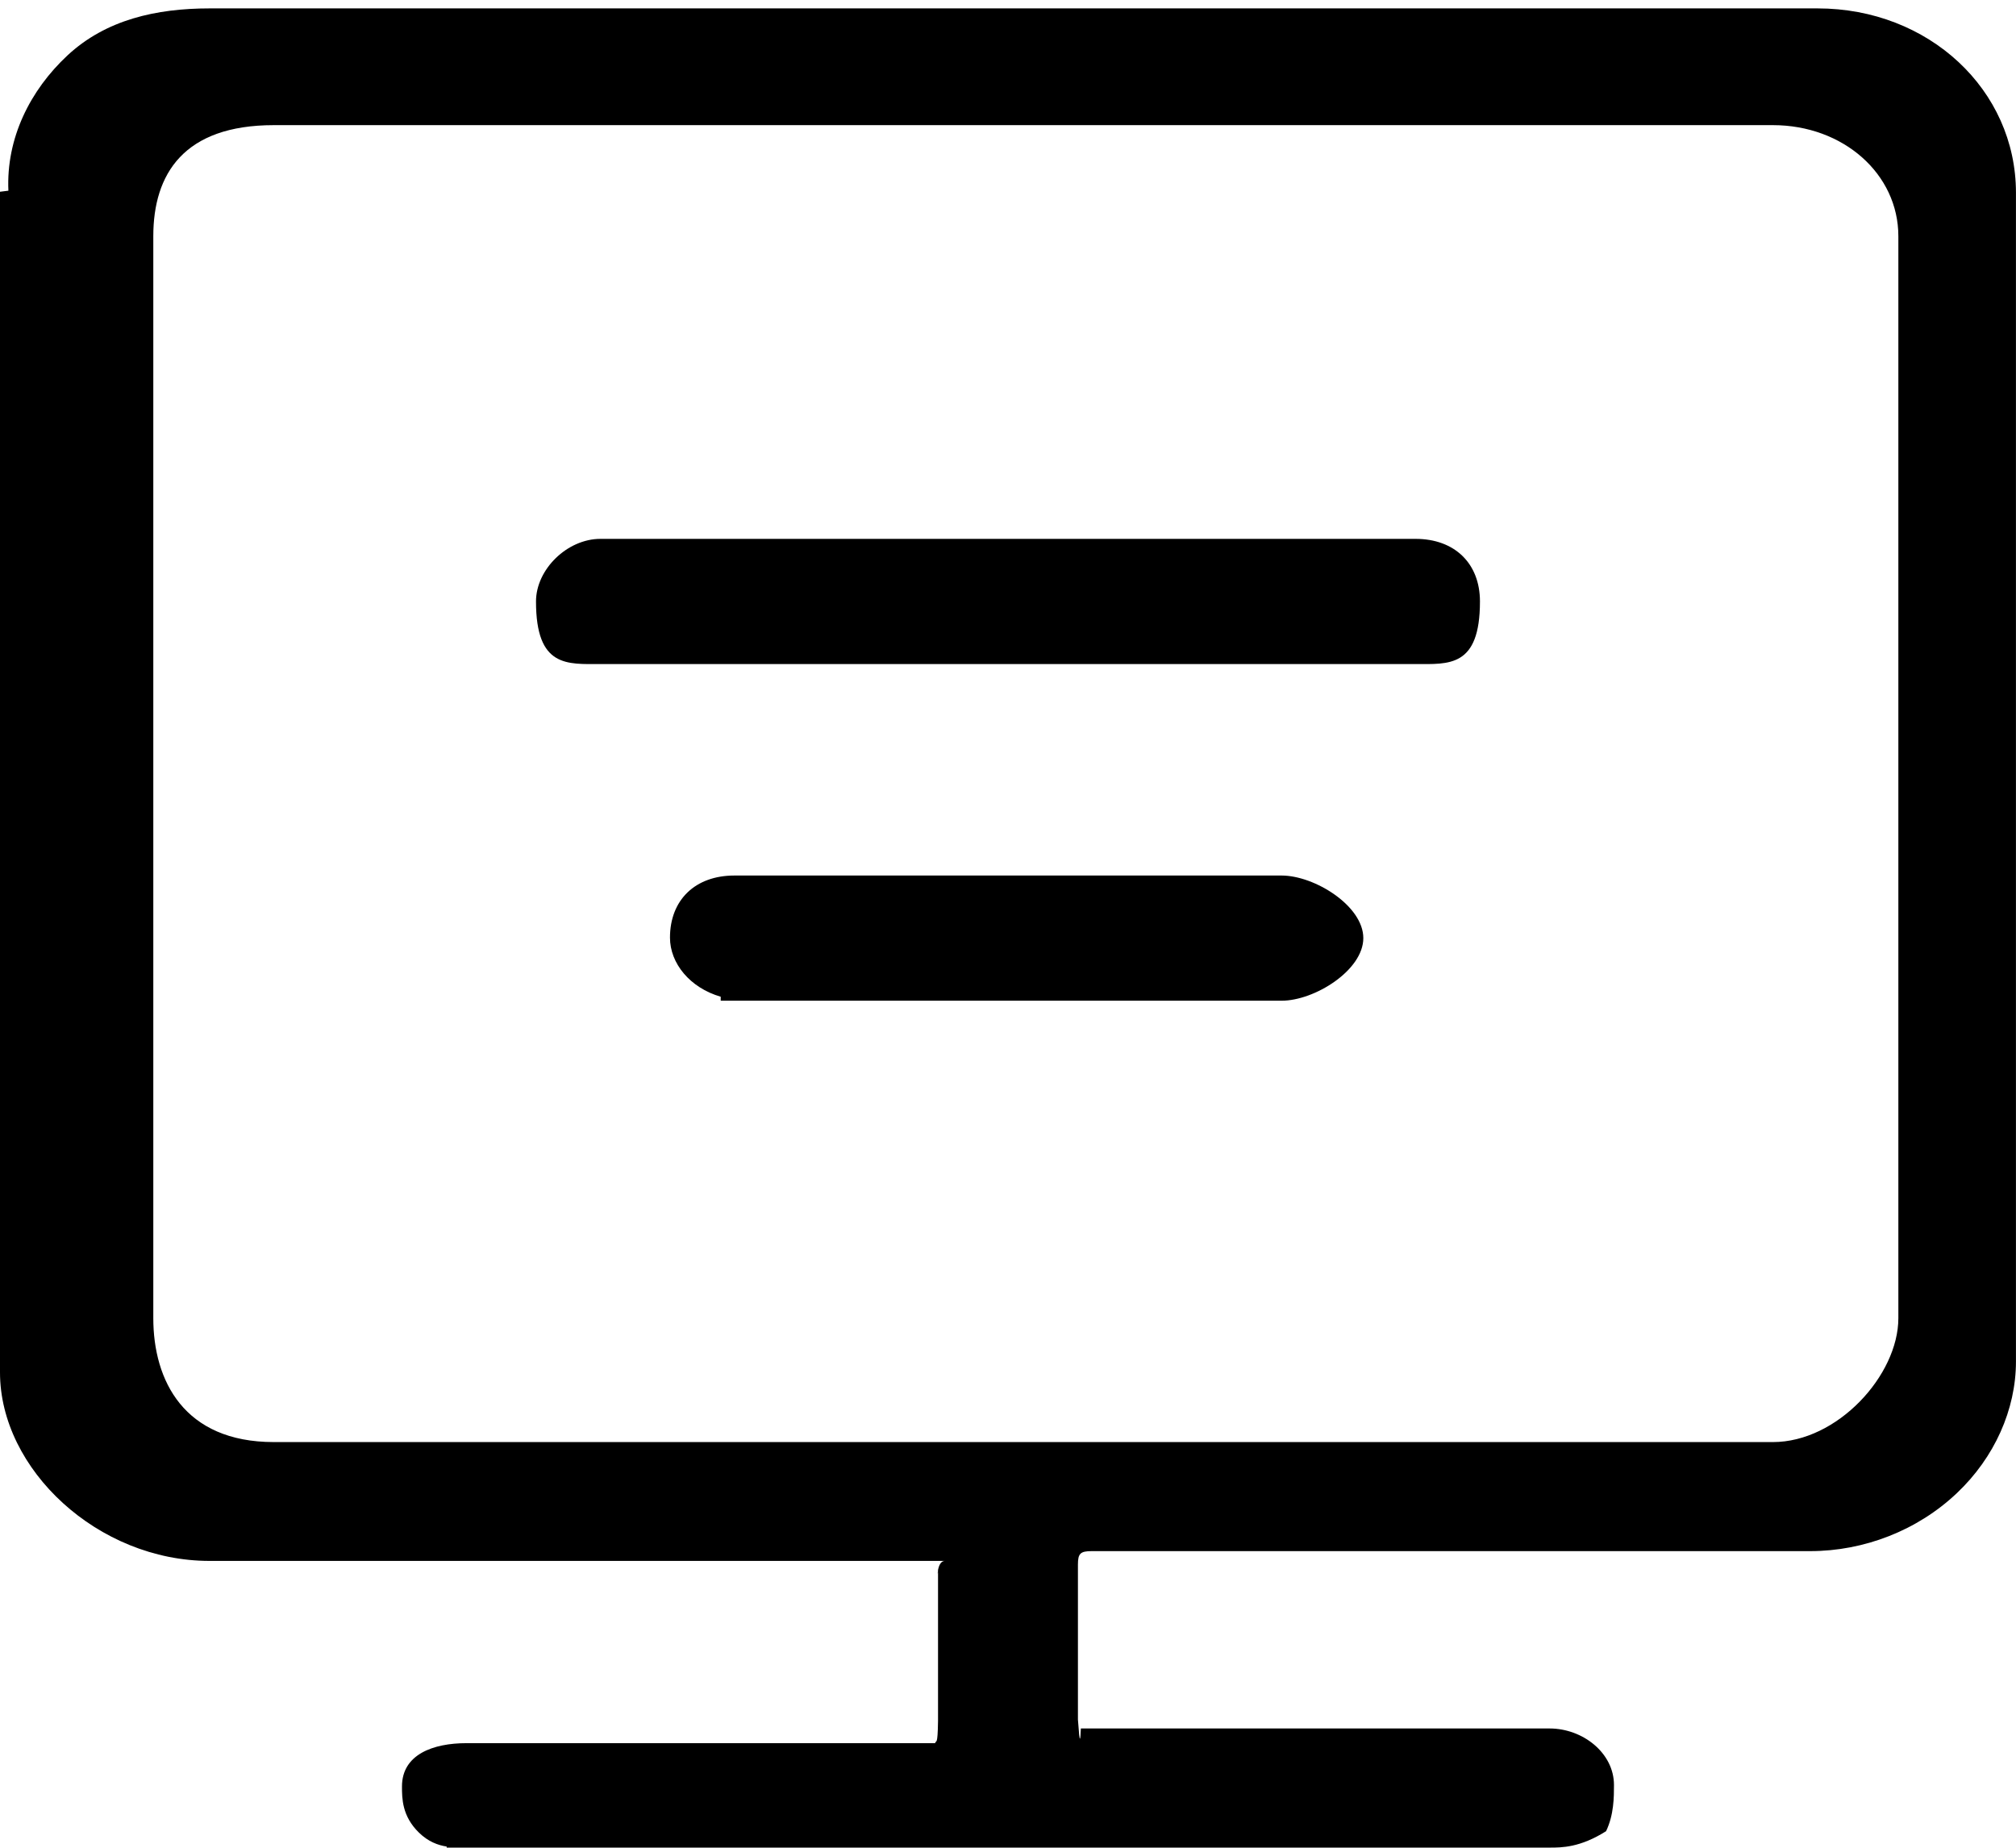 <svg 
 xmlns="http://www.w3.org/2000/svg"
 xmlns:xlink="http://www.w3.org/1999/xlink"
 width="48px" height="44px" viewBox="0 0 48 44">
<path fill-rule="evenodd"
 d="M46.594,35.554 C45.654,36.446 44.381,36.937 43.10,36.937 L25.993,36.937 C25.723,36.937 25.665,36.994 25.665,37.256 L25.665,40.949 C25.673,40.972 25.711,41.8 25.735,41.16 L36.895,41.16 C37.683,41.16 38.428,41.741 38.428,42.507 C38.428,42.789 38.428,43.213 38.24,43.606 C37.621,43.997 37.184,43.997 36.895,43.997 L10.635,43.997 L10.635,43.972 C10.426,43.940 10.195,43.855 9.975,43.640 C9.571,43.247 9.571,42.822 9.571,42.541 C9.571,41.776 10.316,41.51 11.104,41.51 L22.264,41.51 C22.288,41.42 22.325,41.6 22.334,40.983 L22.334,37.335 C22.334,37.73 22.275,37.17 22.5,37.17 L4.989,37.17 C2.331,37.17 0.0,34.991 0.0,32.682 L0.0,4.566 L0.2,4.541 C0.144,3.295 0.714,2.152 1.606,1.320 C2.522,0.467 3.723,0.2 4.989,0.2 L43.276,0.2 C45.924,0.2 47.999,2.14 47.999,4.590 L47.999,32.422 C47.999,33.566 47.487,34.709 46.594,35.554 ZM45.199,5.625 C45.199,4.141 43.887,2.980 42.212,2.980 L6.52,2.980 C4.377,2.980 3.65,4.141 3.65,5.625 L3.65,31.389 C3.65,32.872 4.377,34.34 6.52,34.34 L42.212,34.34 C43.748,34.34 45.199,32.749 45.199,31.389 L45.199,5.625 ZM33.704,15.813 L14.295,15.813 C13.507,15.813 12.762,15.90 12.762,14.323 C12.762,13.556 13.507,12.832 14.295,12.832 L33.704,12.832 C34.635,12.832 35.237,13.417 35.237,14.323 C35.237,15.90 34.492,15.813 33.704,15.813 ZM17.485,20.849 L30.514,20.849 C31.301,20.849 32.46,21.572 32.46,22.339 C32.46,23.104 31.301,23.830 30.514,23.830 L17.16,23.830 L17.16,23.735 C16.425,23.522 15.952,22.938 15.952,22.328 C15.952,21.429 16.554,20.849 17.485,20.849 Z"/>
</svg>